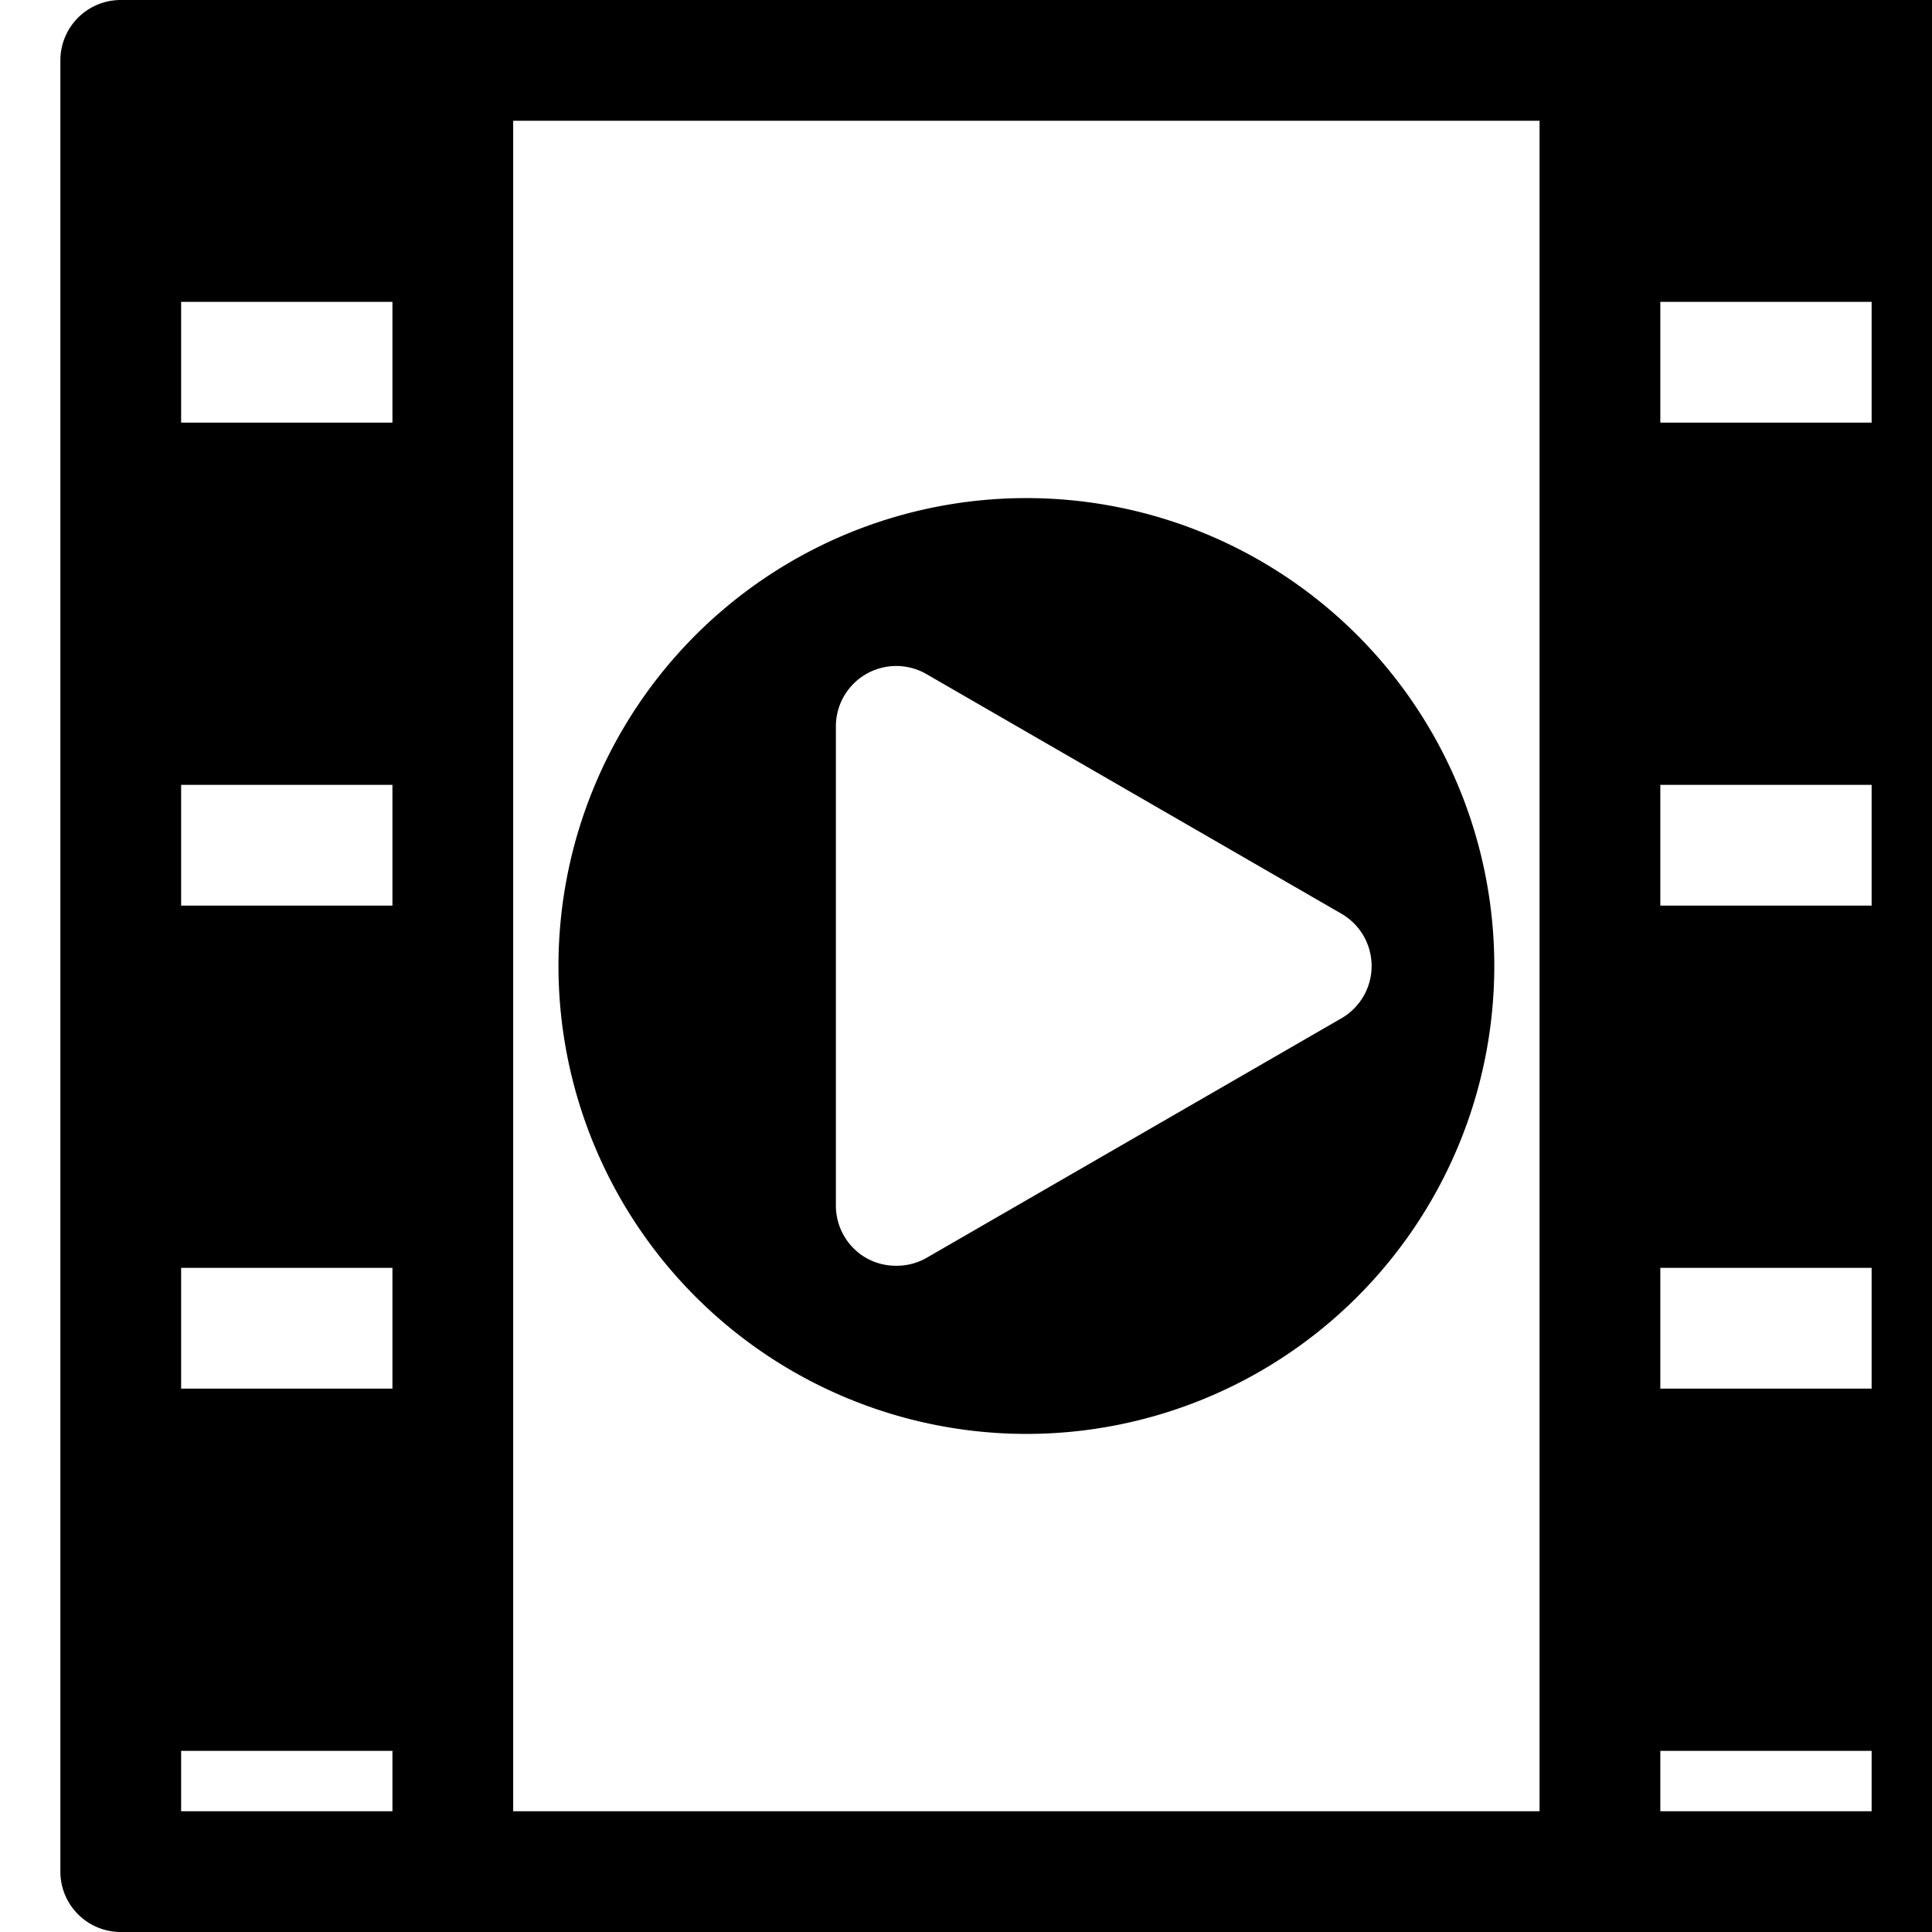 <svg width="25" height="25" viewBox="0 0 64 64" xmlns="http://www.w3.org/2000/svg"><path d="m64 0h-60a2 2 0 0 0 -2 2v60a2 2 0 0 0 2 2h60a2 2 0 0 0 2-2v-60a2 2 0 0 0 -2-2zm-51 60h-7v-2h7zm0-14h-7v-4h7zm0-16h-7v-4h7zm0-16h-7v-4h7zm38 46h-34v-56h34zm11 0h-7v-2h7zm0-14h-7v-4h7zm0-16h-7v-4h7zm0-16h-7v-4h7z"/><path d="m34 47.5a15.5 15.5 0 1 0 -15.5-15.5 15.51 15.51 0 0 0 15.5 15.5zm-6.31-23.43a2 2 0 0 1 3-1.74l13.75 7.94a2 2 0 0 1 0 3.46l-13.75 7.94a2 2 0 0 1 -1 .26 2 2 0 0 1 -1-.26 2 2 0 0 1 -1-1.74z"/></svg>